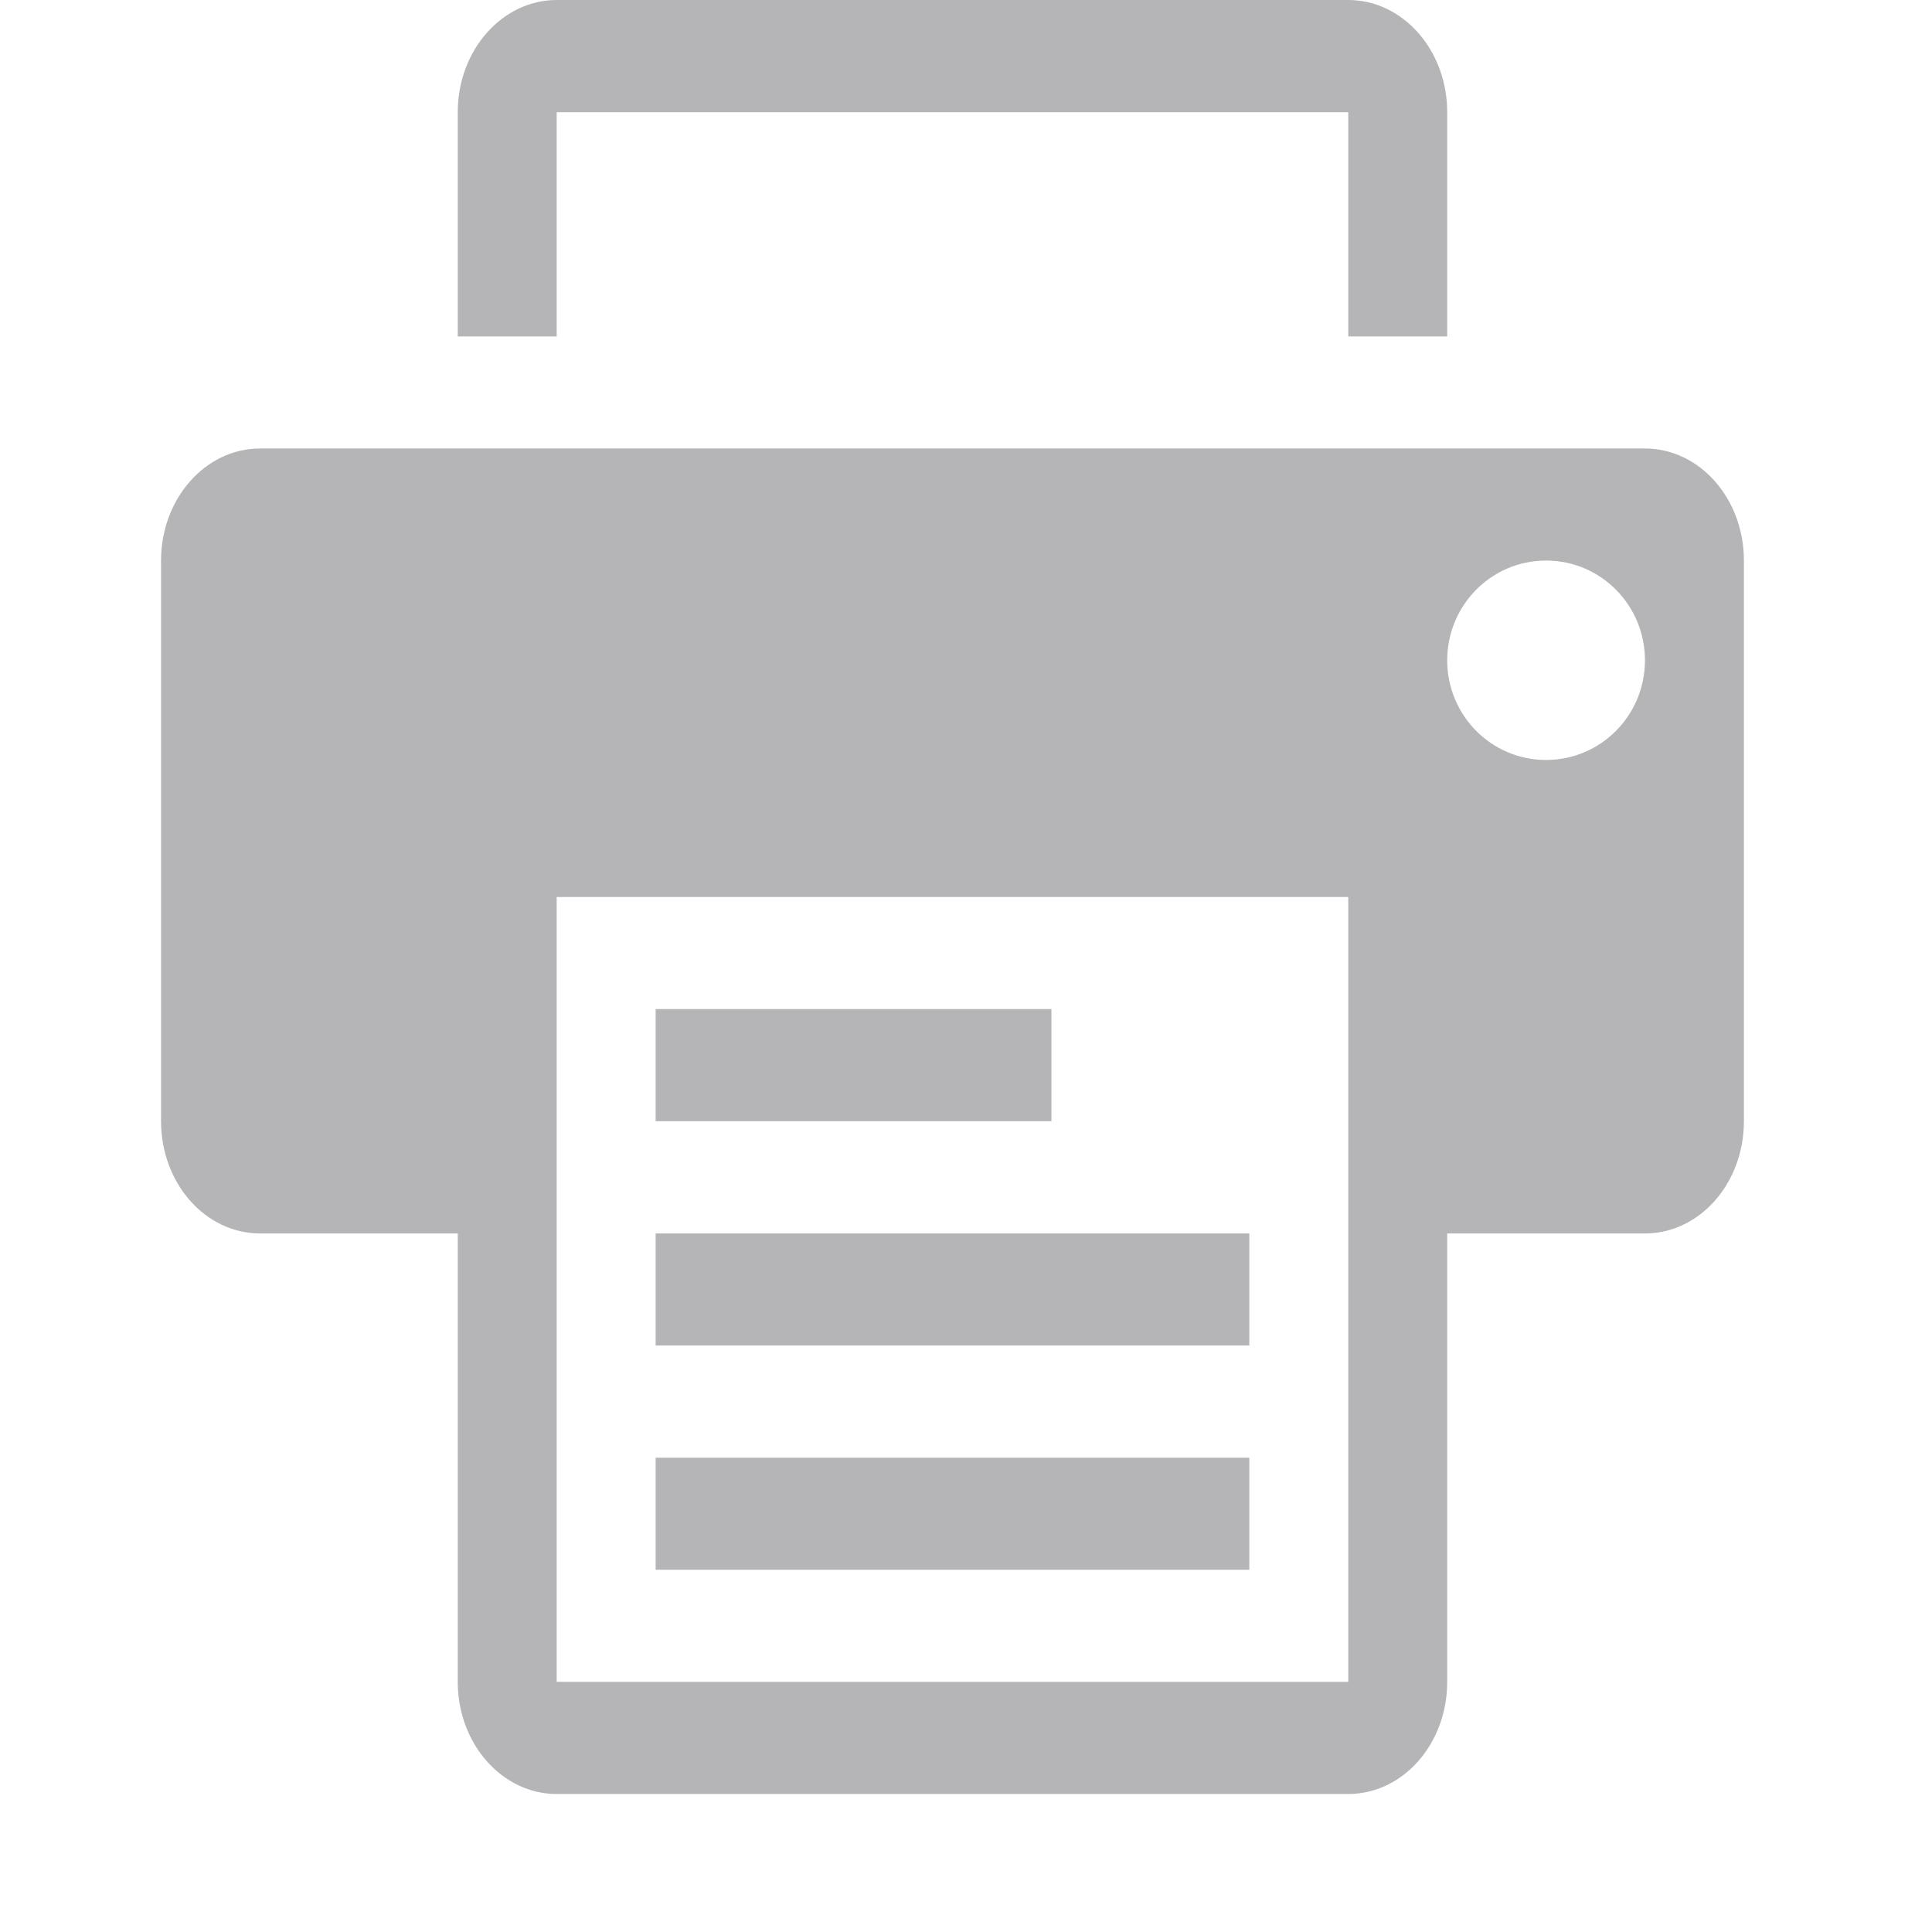 <svg width="14px" height="14px" viewBox="0 0 14 14" version="1.1" xmlns="http://www.w3.org/2000/svg" xmlns:xlink="http://www.w3.org/1999/xlink">
    <!-- Generator: Sketch 44.1 (41455) - http://www.bohemiancoding.com/sketch -->
    <title>ic_contact_fax_print</title>
    <desc>Created with Sketch.</desc>
    <defs/>
    <g id="Symbols" stroke="none" stroke-width="1" fill="none" fill-rule="evenodd">
        <g id="ic_contact_fax_print" fill="#b5b5b8">
            <path d="M4.034,0.813 L4.034,2.438 L3.317,2.438 L3.317,0.813 C3.317,0.364 3.639,0 4.034,0 L9.77,0 C10.166,0 10.487,0.364 10.487,0.813 L10.487,2.438 L9.77,2.438 L9.77,0.813 L4.034,0.813 Z M11.92,3.25 C12.317,3.25 12.637,3.614 12.637,4.062 L12.637,8.125 C12.637,8.574 12.317,8.938 11.92,8.938 L10.487,8.938 L10.487,12.187 C10.487,12.637 10.166,13 9.77,13 L4.034,13 C3.639,13 3.317,12.637 3.317,12.187 L3.317,8.938 L1.884,8.938 C1.488,8.938 1.167,8.574 1.167,8.125 L1.167,4.062 C1.167,3.614 1.488,3.25 1.884,3.25 L11.92,3.25 Z M9.77,12.187 L9.77,6.5 L4.034,6.5 L4.034,12.187 L9.77,12.187 Z M11.203,5.507 C11.6,5.507 11.92,5.184 11.92,4.785 C11.92,4.386 11.6,4.062 11.203,4.062 C10.807,4.062 10.487,4.386 10.487,4.785 C10.487,5.184 10.807,5.507 11.203,5.507 Z M4.751,7.312 L7.619,7.312 L7.619,8.125 L4.751,8.125 L4.751,7.312 Z M4.751,8.938 L9.053,8.938 L9.053,9.75 L4.751,9.75 L4.751,8.938 Z M4.751,10.563 L9.053,10.563 L9.053,11.375 L4.751,11.375 L4.751,10.563 Z" id="Fax"/>
        </g>
    </g>
</svg>